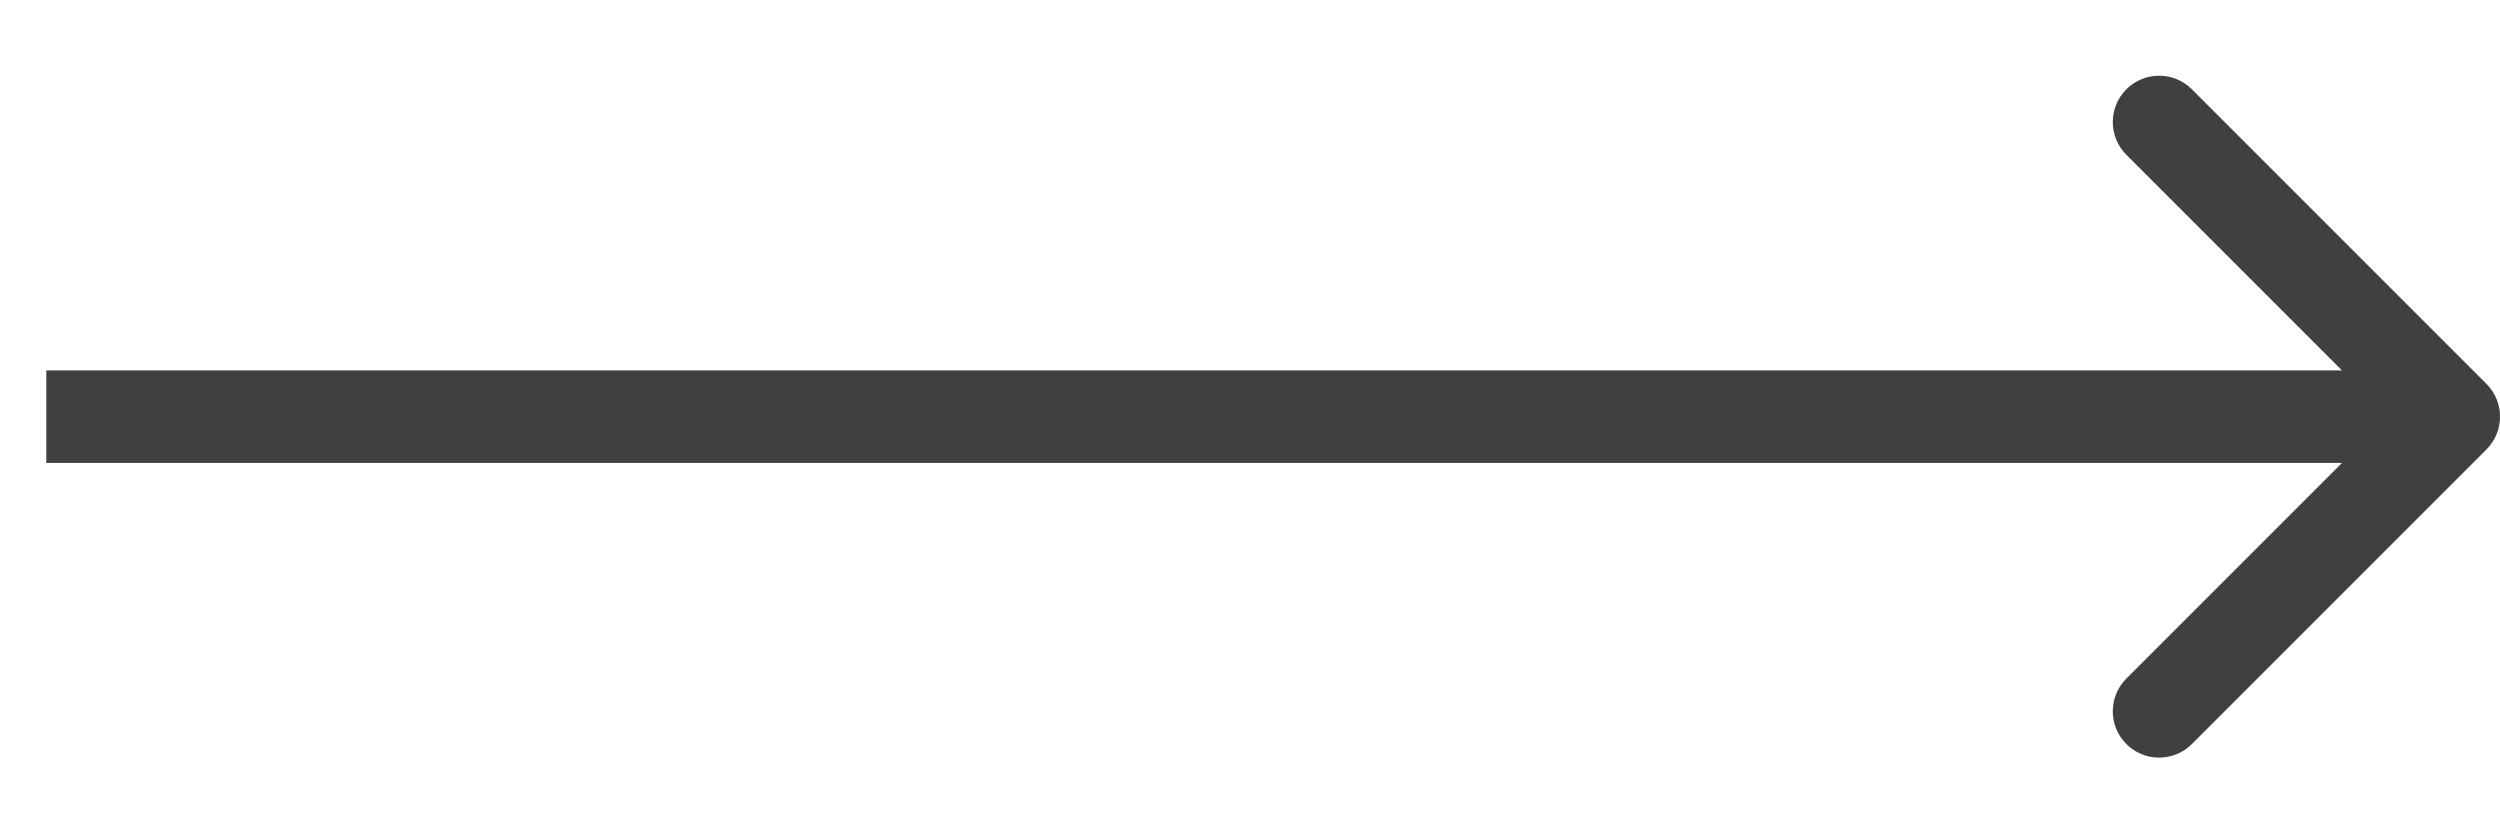 ﻿<svg xmlns="http://www.w3.org/2000/svg" width="27" height="9" viewBox="0 0 27 9" fill="none">
	<path d="M26.854 4.854C27.049 4.658 27.049 4.342 26.854 4.146L23.672 0.964C23.476 0.769 23.16 0.769 22.965 0.964C22.769 1.16 22.769 1.476 22.965 1.672L25.793 4.5L22.965 7.328C22.769 7.524 22.769 7.84 22.965 8.036C23.16 8.231 23.476 8.231 23.672 8.036L26.854 4.854ZM0.5 5L26.5 5L26.5 4L0.5 4L0.5 5Z" fill="#404040"/>
</svg>